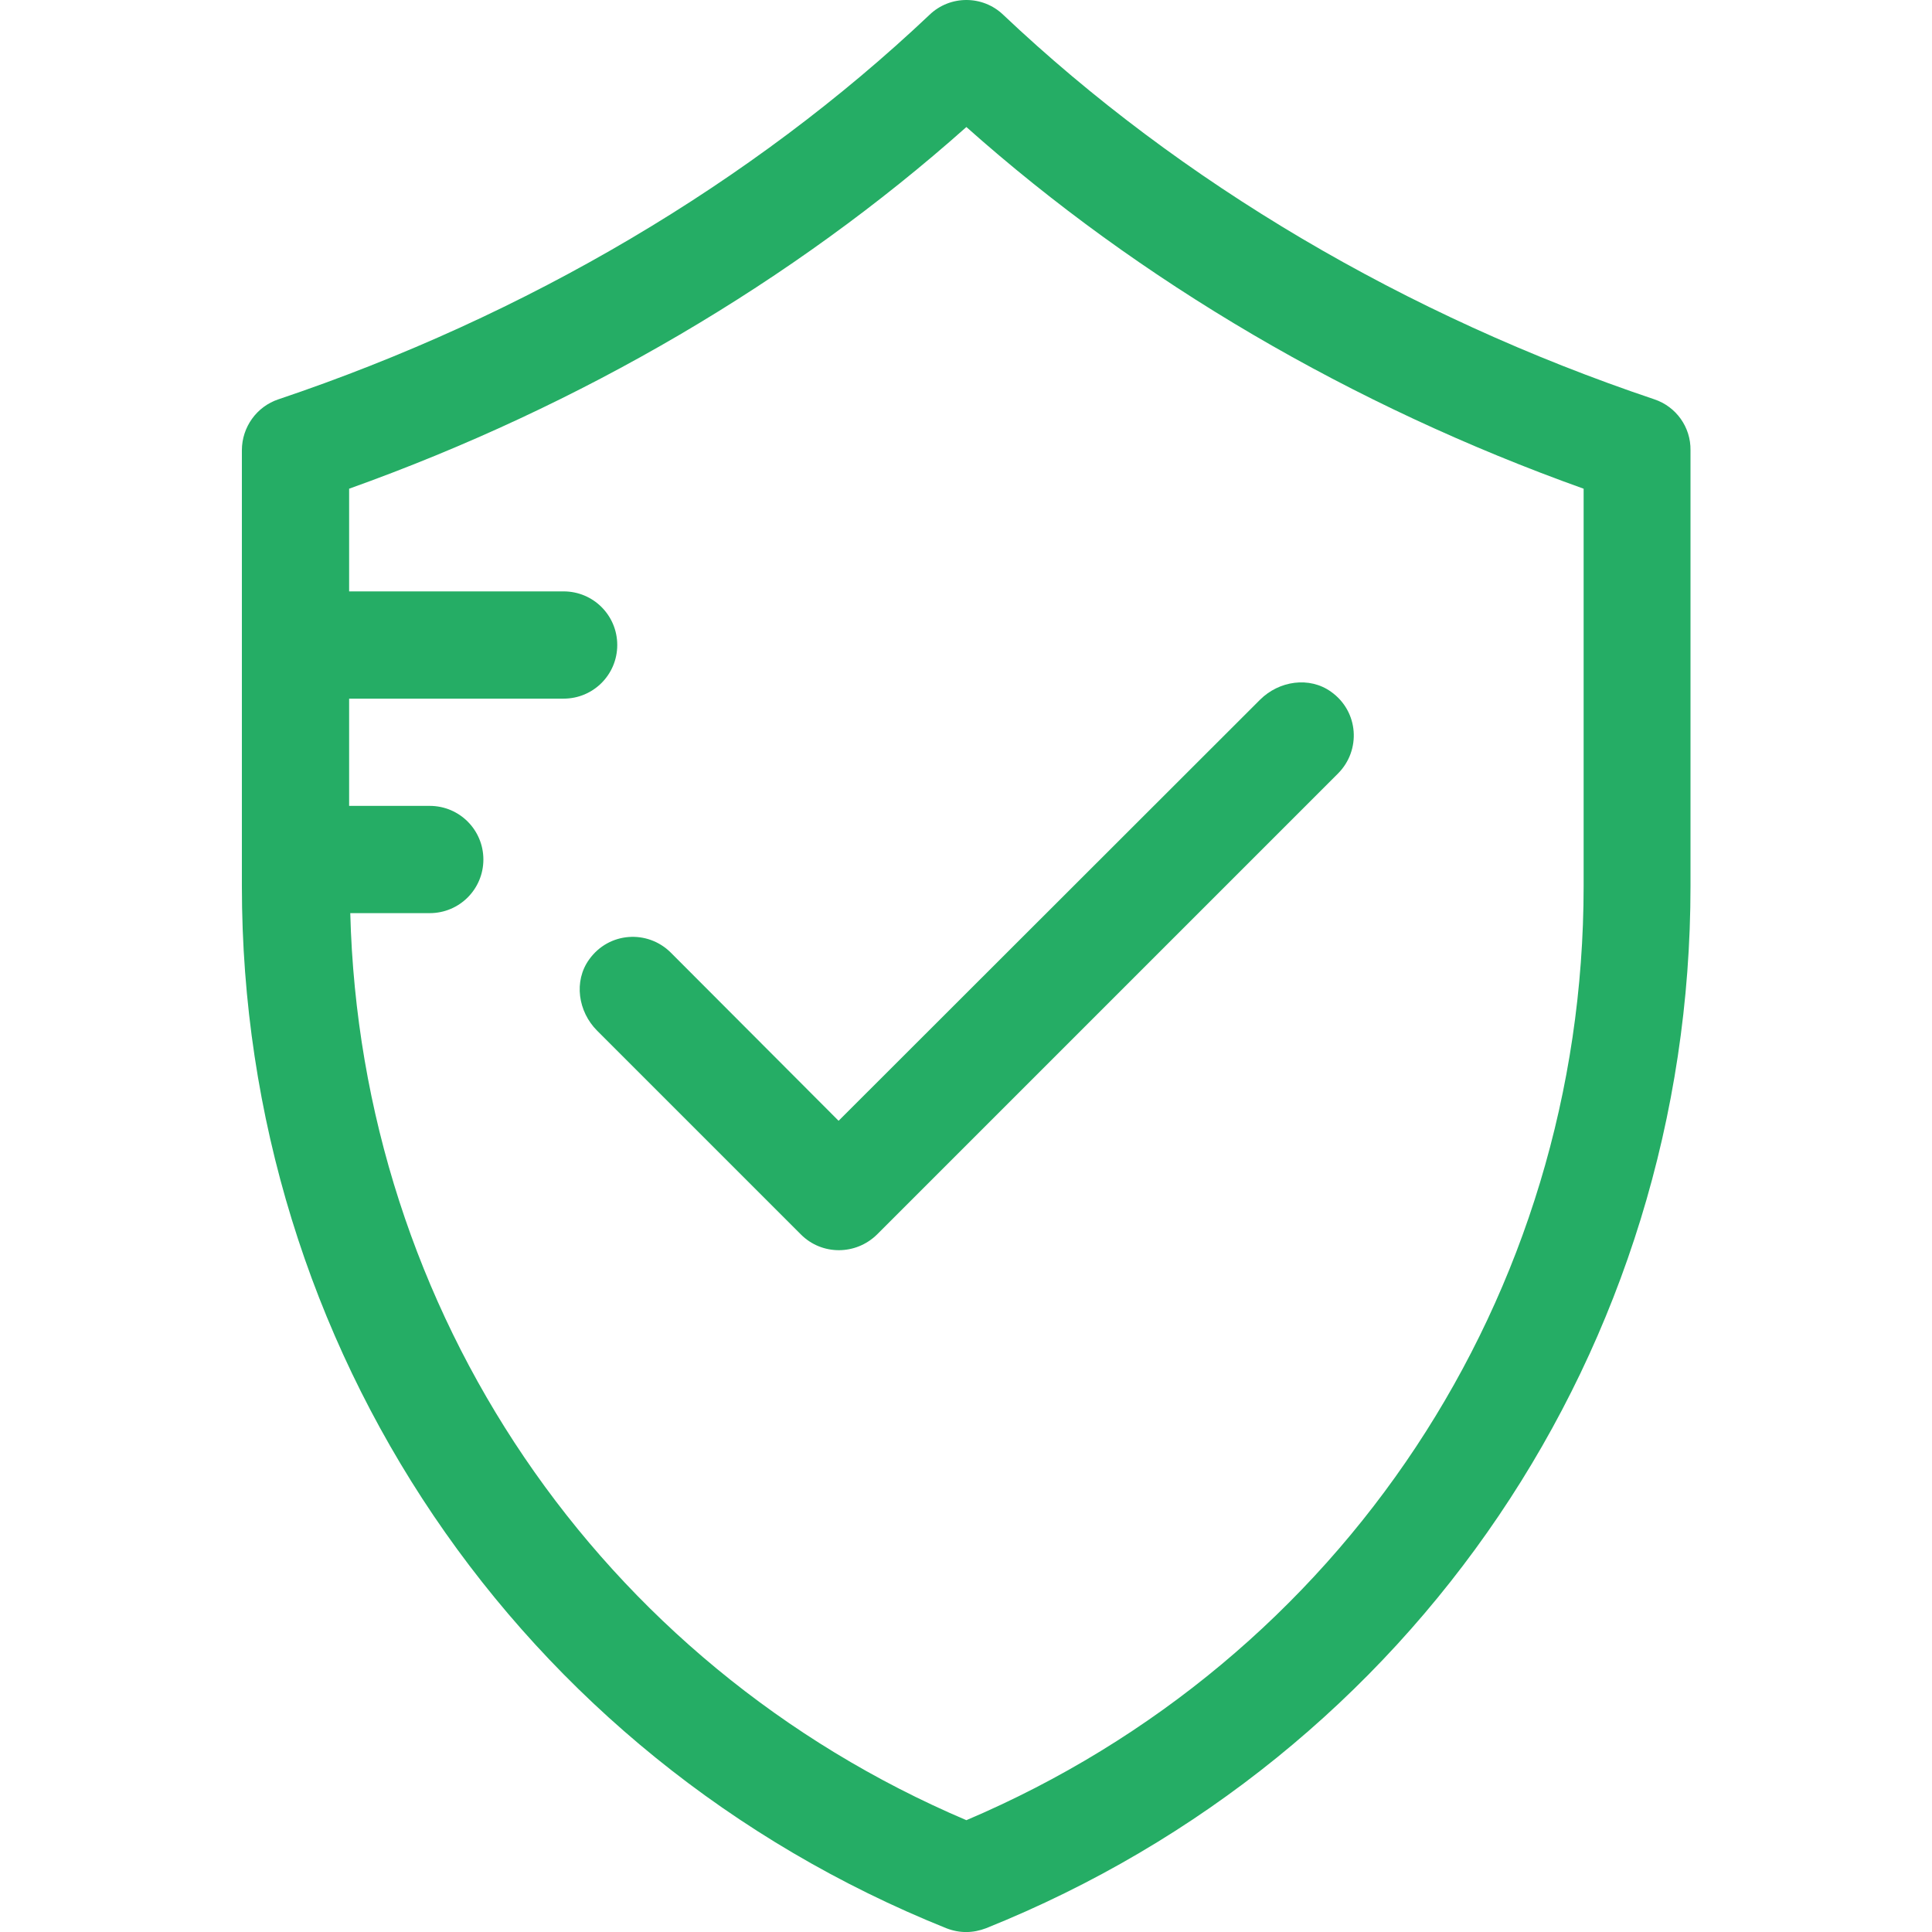 <?xml version="1.0" encoding="utf-8"?>
<!-- Generator: Adobe Illustrator 24.0.0, SVG Export Plug-In . SVG Version: 6.00 Build 0)  -->
<svg version="1.1" id="Layer_1" xmlns="http://www.w3.org/2000/svg" xmlns:xlink="http://www.w3.org/1999/xlink" x="0px" y="0px"
	 viewBox="0 0 508 508" style="enable-background:new 0 0 508 508;" xml:space="preserve">
<style type="text/css">
	.st0{fill:#25AD65;}
</style>
<path class="st0" d="M435,105C369.6,83,310.4,48,263.8,3.9c-5.4-5.2-14-5.2-19.4,0C197.8,48,138.6,83,73.2,105
	c-5.7,1.9-9.6,7.3-9.6,13.4V233c0,121.3,72.7,228.8,185.2,274c3.6,1.4,7.1,1.3,10.5,0c112.5-45.2,185.2-152.7,185.2-274V118.4
	C444.6,112.3,440.7,106.9,435,105z M416.4,233c0,107.8-63.5,203.6-162.3,245.6c-96.6-41.1-159.3-133.7-162-238.5H113
	c7.8,0,14.1-6.3,14.1-14.1s-6.3-14.1-14.1-14.1H91.8v-28.2h56.4c7.8,0,14.1-6.3,14.1-14.1s-6.3-14.1-14.1-14.1H91.8v-27
	c61-21.8,116.7-54.5,162.3-95.1c45.6,40.6,101.3,73.3,162.3,95.1L416.4,233L416.4,233z"/>
<path class="st0" d="M350,181.9c-5.7-4.1-13.7-2.9-18.7,2.1L220.5,294.7l-44.1-44.2c-6.1-6.1-16.3-5.5-21.5,1.8
	C150.8,258,152,266,157,271l53.6,53.6c5.5,5.5,14.4,5.5,20,0l121.2-121.2C357.9,197.3,357.3,187.1,350,181.9z"/>
</svg>

